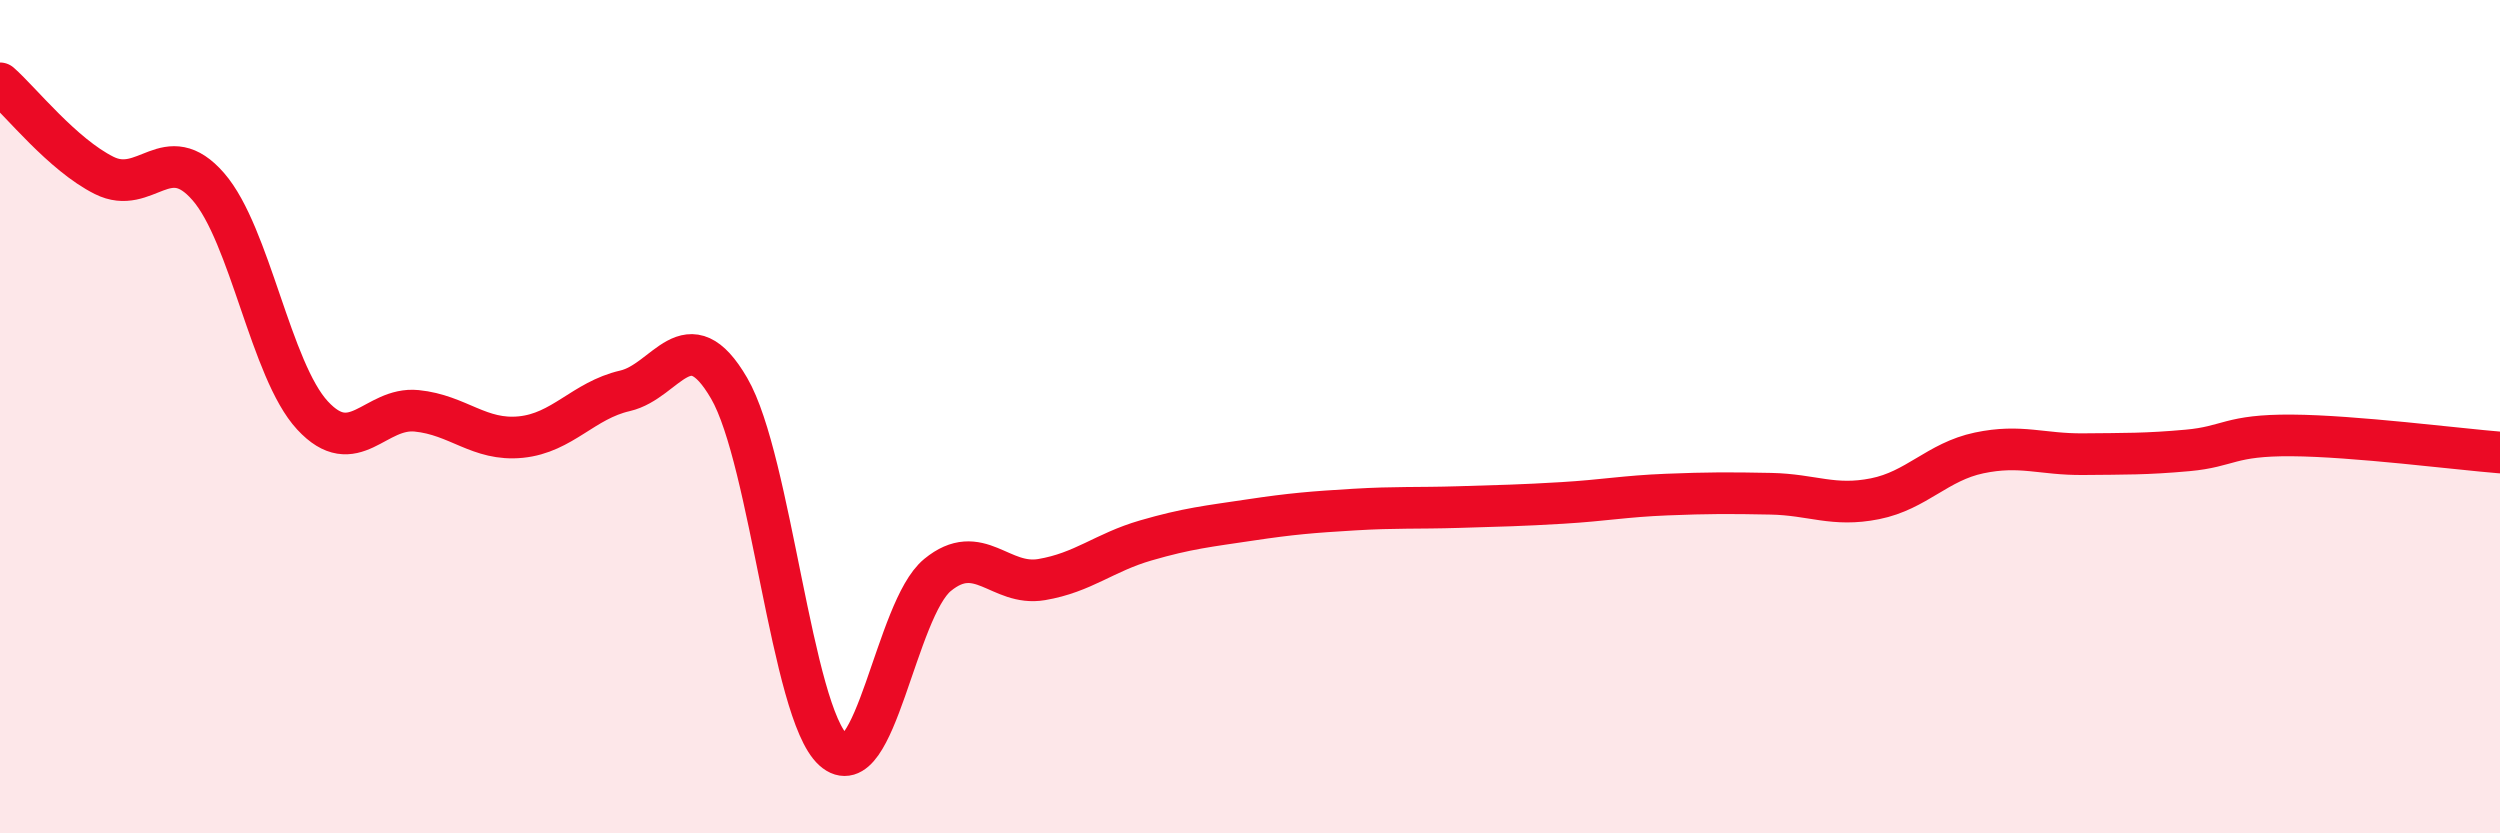 
    <svg width="60" height="20" viewBox="0 0 60 20" xmlns="http://www.w3.org/2000/svg">
      <path
        d="M 0,2 C 0.5,2.44 1.5,3.71 2.5,4.21 C 3.5,4.71 4,3.33 5,4.48 C 6,5.63 6.5,8.89 7.5,9.97 C 8.5,11.05 9,9.76 10,9.86 C 11,9.96 11.5,10.59 12.5,10.49 C 13.5,10.39 14,9.61 15,9.38 C 16,9.15 16.5,7.6 17.5,9.32 C 18.5,11.04 19,17.1 20,18 C 21,18.9 21.5,14.62 22.5,13.8 C 23.5,12.98 24,14.08 25,13.91 C 26,13.74 26.5,13.26 27.5,12.97 C 28.5,12.68 29,12.63 30,12.48 C 31,12.33 31.5,12.29 32.5,12.23 C 33.5,12.17 34,12.2 35,12.17 C 36,12.14 36.5,12.13 37.5,12.07 C 38.5,12.01 39,11.91 40,11.87 C 41,11.83 41.5,11.83 42.5,11.85 C 43.5,11.87 44,12.17 45,11.97 C 46,11.77 46.5,11.08 47.5,10.87 C 48.5,10.66 49,10.91 50,10.9 C 51,10.89 51.5,10.9 52.5,10.81 C 53.5,10.72 53.5,10.44 55,10.45 C 56.5,10.46 59,10.78 60,10.86L60 20L0 20Z"
        fill="#EB0A25"
        opacity="0.1"
        stroke-linecap="round"
        stroke-linejoin="round"
      />
      <path
        d="M 0,2 C 0.5,2.44 1.5,3.71 2.5,4.21 C 3.5,4.71 4,3.33 5,4.48 C 6,5.63 6.5,8.89 7.5,9.97 C 8.5,11.05 9,9.76 10,9.86 C 11,9.96 11.5,10.59 12.5,10.49 C 13.5,10.39 14,9.61 15,9.38 C 16,9.15 16.5,7.6 17.5,9.32 C 18.5,11.04 19,17.1 20,18 C 21,18.9 21.5,14.62 22.5,13.8 C 23.5,12.98 24,14.08 25,13.91 C 26,13.74 26.5,13.26 27.5,12.97 C 28.5,12.68 29,12.63 30,12.48 C 31,12.33 31.5,12.29 32.5,12.23 C 33.5,12.17 34,12.2 35,12.17 C 36,12.14 36.5,12.13 37.5,12.07 C 38.5,12.01 39,11.91 40,11.87 C 41,11.83 41.5,11.83 42.5,11.85 C 43.5,11.87 44,12.17 45,11.97 C 46,11.77 46.5,11.08 47.5,10.87 C 48.5,10.66 49,10.91 50,10.9 C 51,10.89 51.5,10.9 52.5,10.81 C 53.5,10.72 53.5,10.44 55,10.45 C 56.5,10.46 59,10.78 60,10.86"
        stroke="#EB0A25"
        stroke-width="1"
        fill="none"
        stroke-linecap="round"
        stroke-linejoin="round"
      />
    </svg>
  